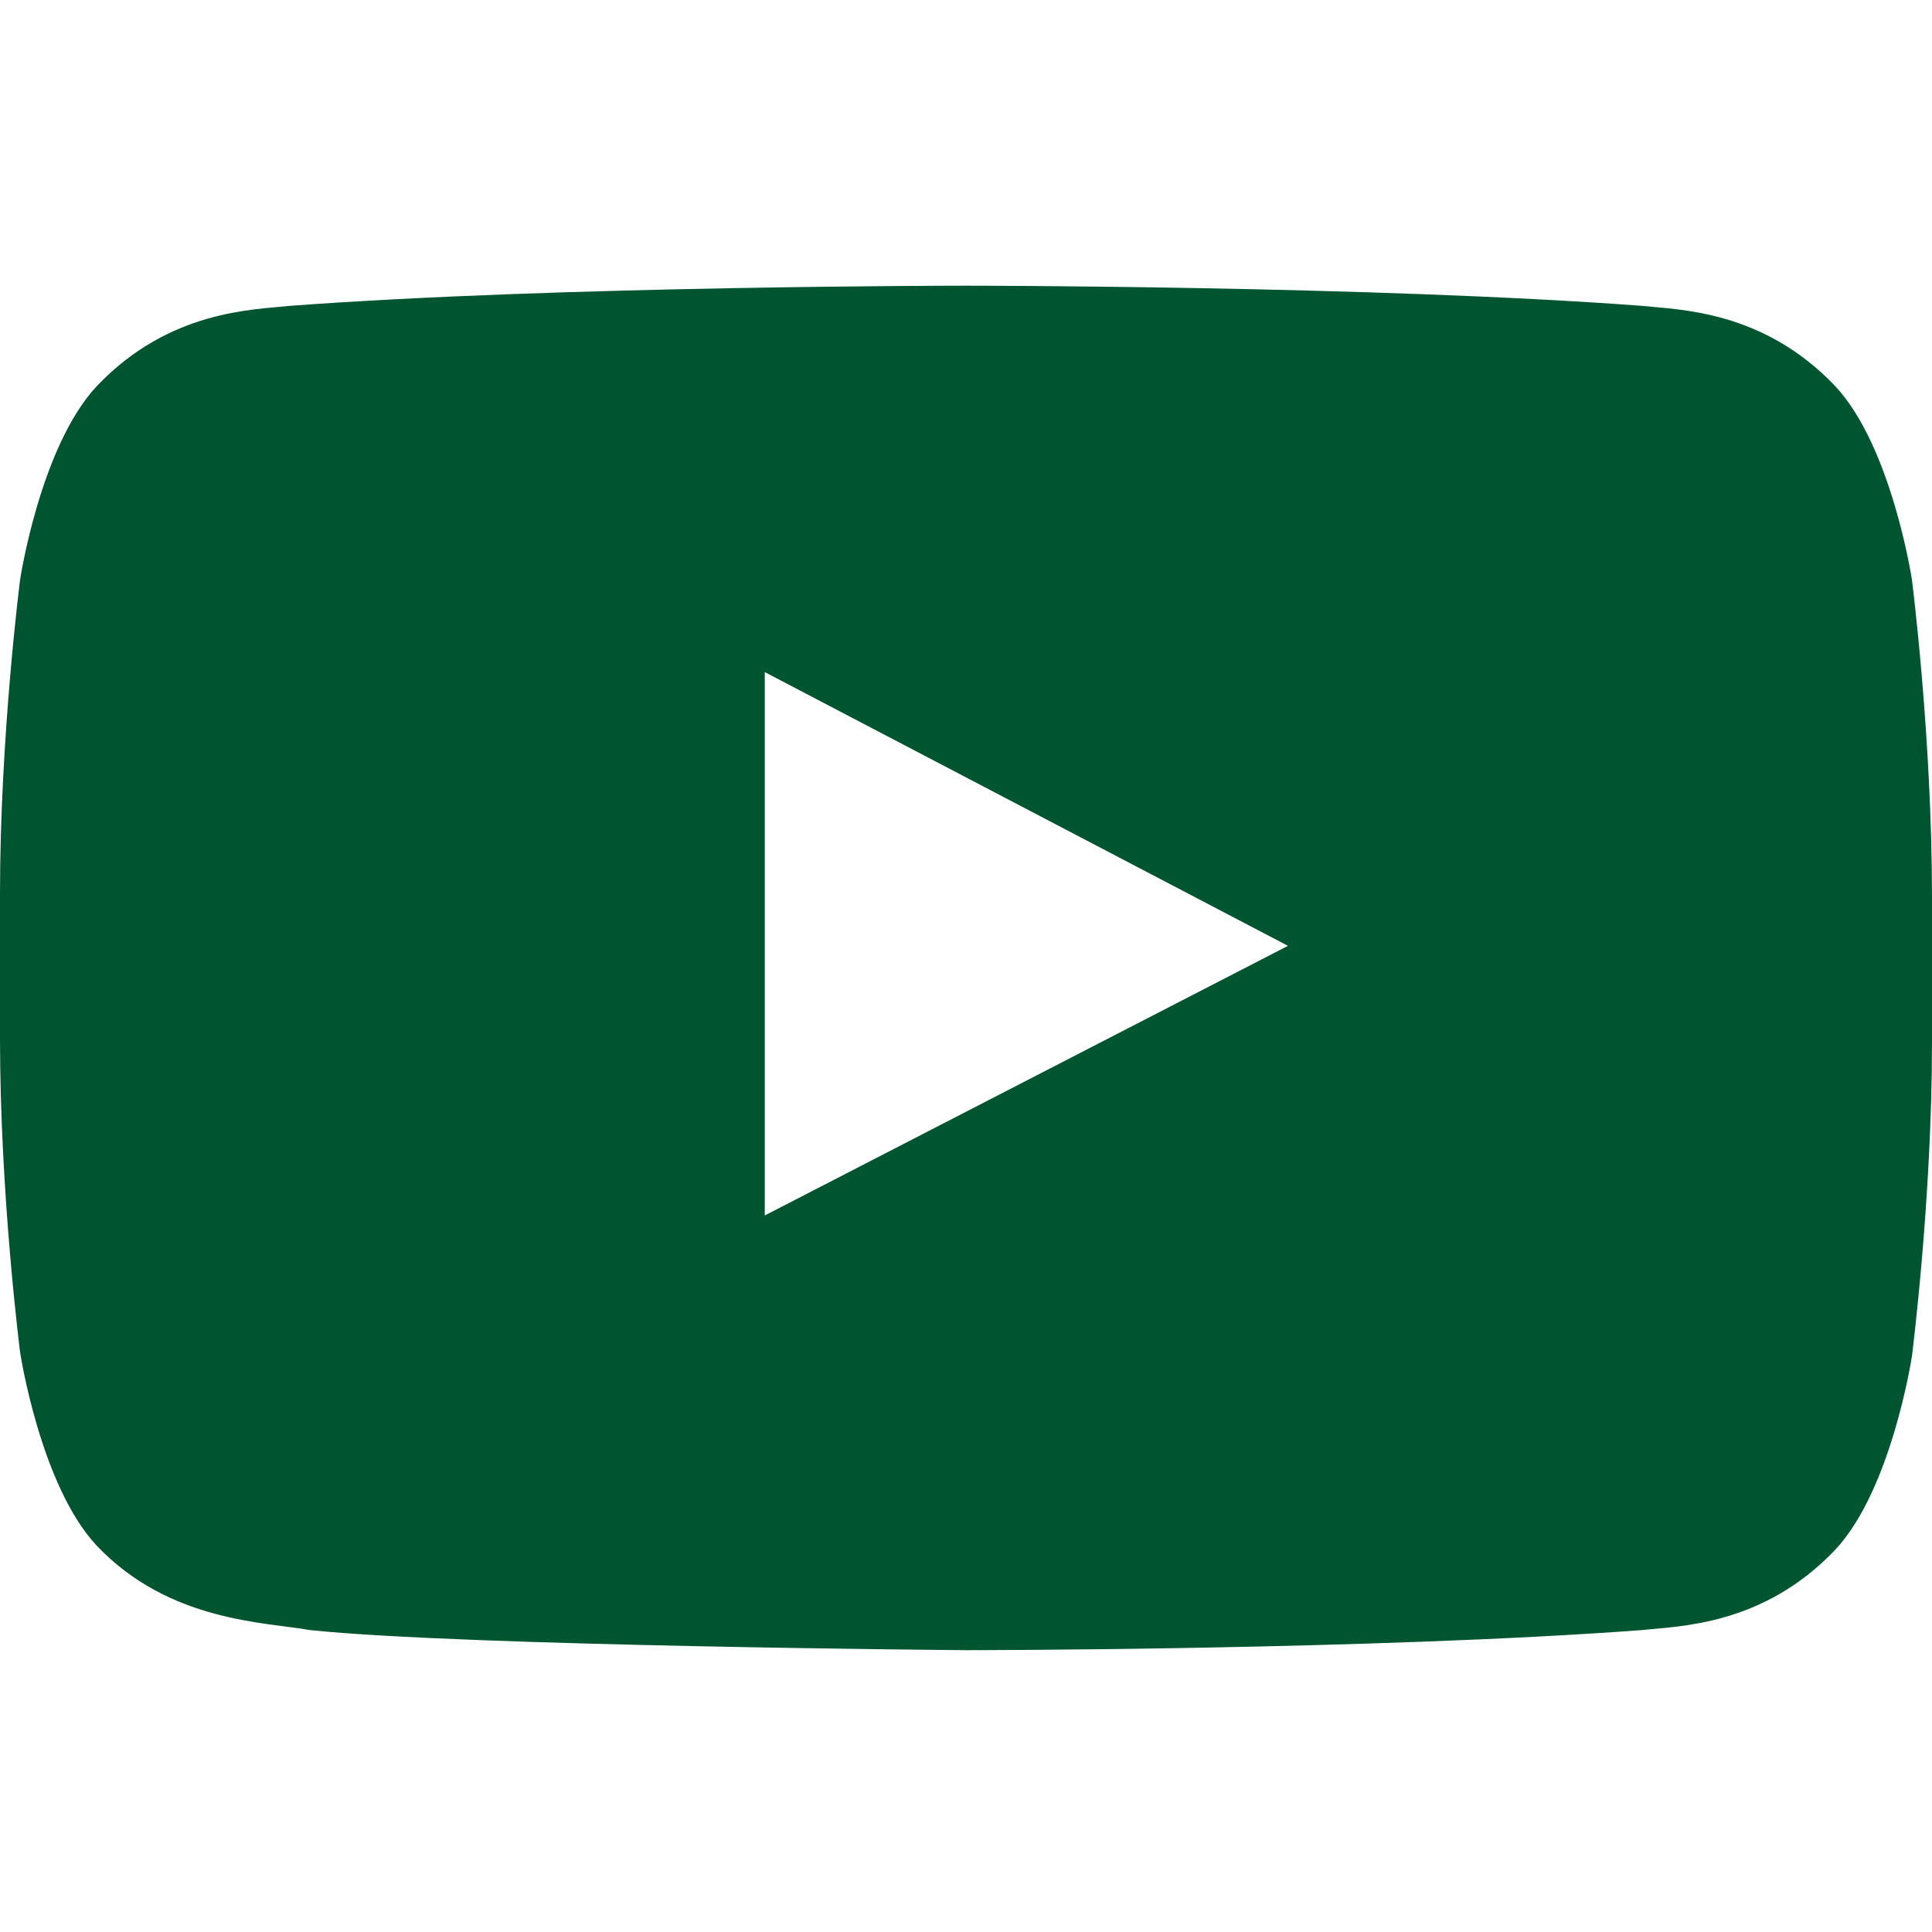 <svg width="32" height="32" viewBox="0 0 32 32" fill="none" xmlns="http://www.w3.org/2000/svg">
<path d="M31.667 9.599C31.667 9.599 31.333 7.399 30.4 6.399C29.2 5.132 27.8 5.132 27.2 5.066C22.733 4.732 16 4.732 16 4.732C16 4.732 9.267 4.732 4.8 5.066C4.2 5.132 2.8 5.132 1.6 6.399C0.667 7.399 0.333 9.599 0.333 9.599C0.333 9.599 0 12.199 0 14.799V17.199C0 19.799 0.333 22.399 0.333 22.399C0.333 22.399 0.667 24.599 1.6 25.599C2.8 26.866 4.4 26.866 5.133 26.999C7.667 27.266 16 27.332 16 27.332C16 27.332 22.733 27.332 27.2 26.999C27.8 26.932 29.2 26.932 30.4 25.666C31.333 24.666 31.667 22.466 31.667 22.466C31.667 22.466 32 19.866 32 17.266V14.866C32 12.199 31.667 9.599 31.667 9.599ZM12.667 20.132V11.132L21.333 15.666L12.667 20.132Z" fill="#005531"/>
</svg>
